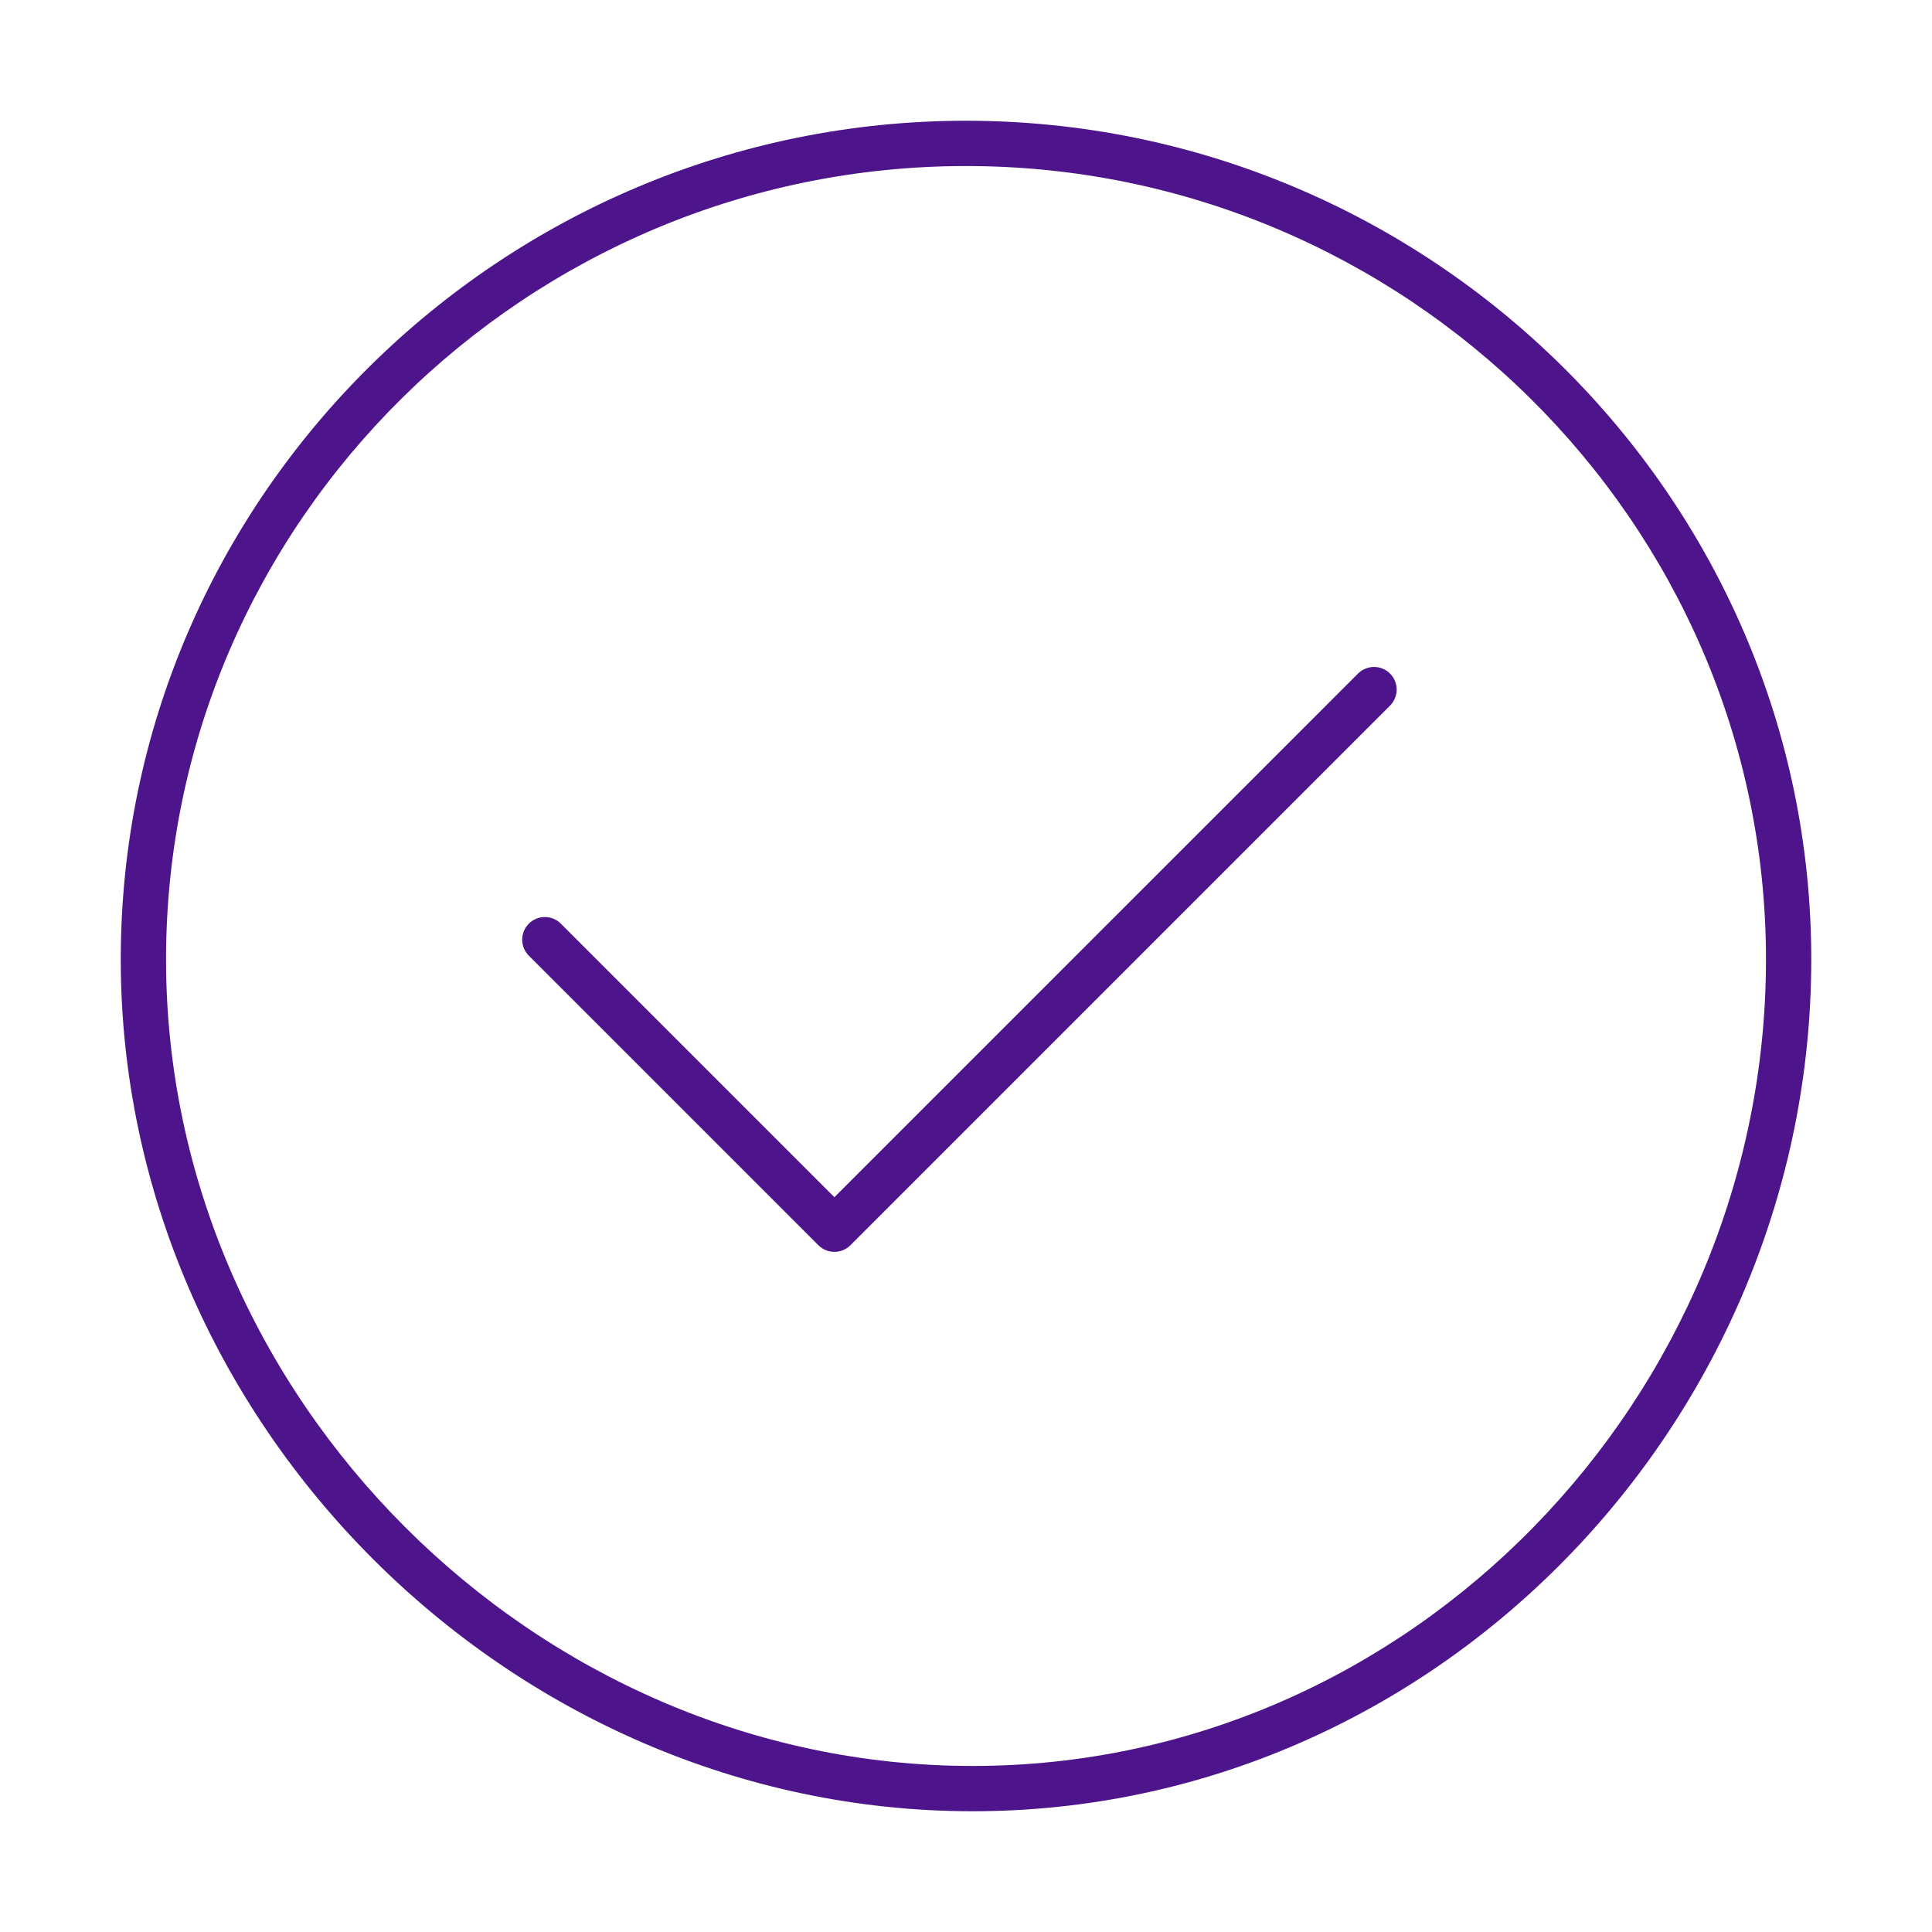 <svg width="128" height="128" viewBox="0 0 128 128" fill="none" xmlns="http://www.w3.org/2000/svg">
<path d="M92.094 46.748C92.679 46.163 92.679 45.213 92.094 44.627C91.508 44.041 90.558 44.041 89.972 44.627L55.281 79.318L37.158 61.195C36.572 60.609 35.622 60.609 35.036 61.195C34.45 61.781 34.45 62.731 35.036 63.316L54.22 82.5C54.806 83.086 55.756 83.086 56.342 82.5L92.094 46.748Z" fill="#4D148C"/>
<path fill-rule="evenodd" clip-rule="evenodd" d="M64.001 8C33.329 8 8.001 32.861 8.001 63.564C8.001 94.252 33.749 120 64.437 120C95.155 120 120.001 94.22 120.001 63.564C120.001 32.861 94.673 8 64.001 8ZM11.001 63.564C11.001 34.549 34.955 11 64.001 11C93.047 11 117.001 34.549 117.001 63.564C117.001 92.626 93.437 117 64.437 117C35.406 117 11.001 92.595 11.001 63.564Z" fill="#4D148C"/>
</svg>
